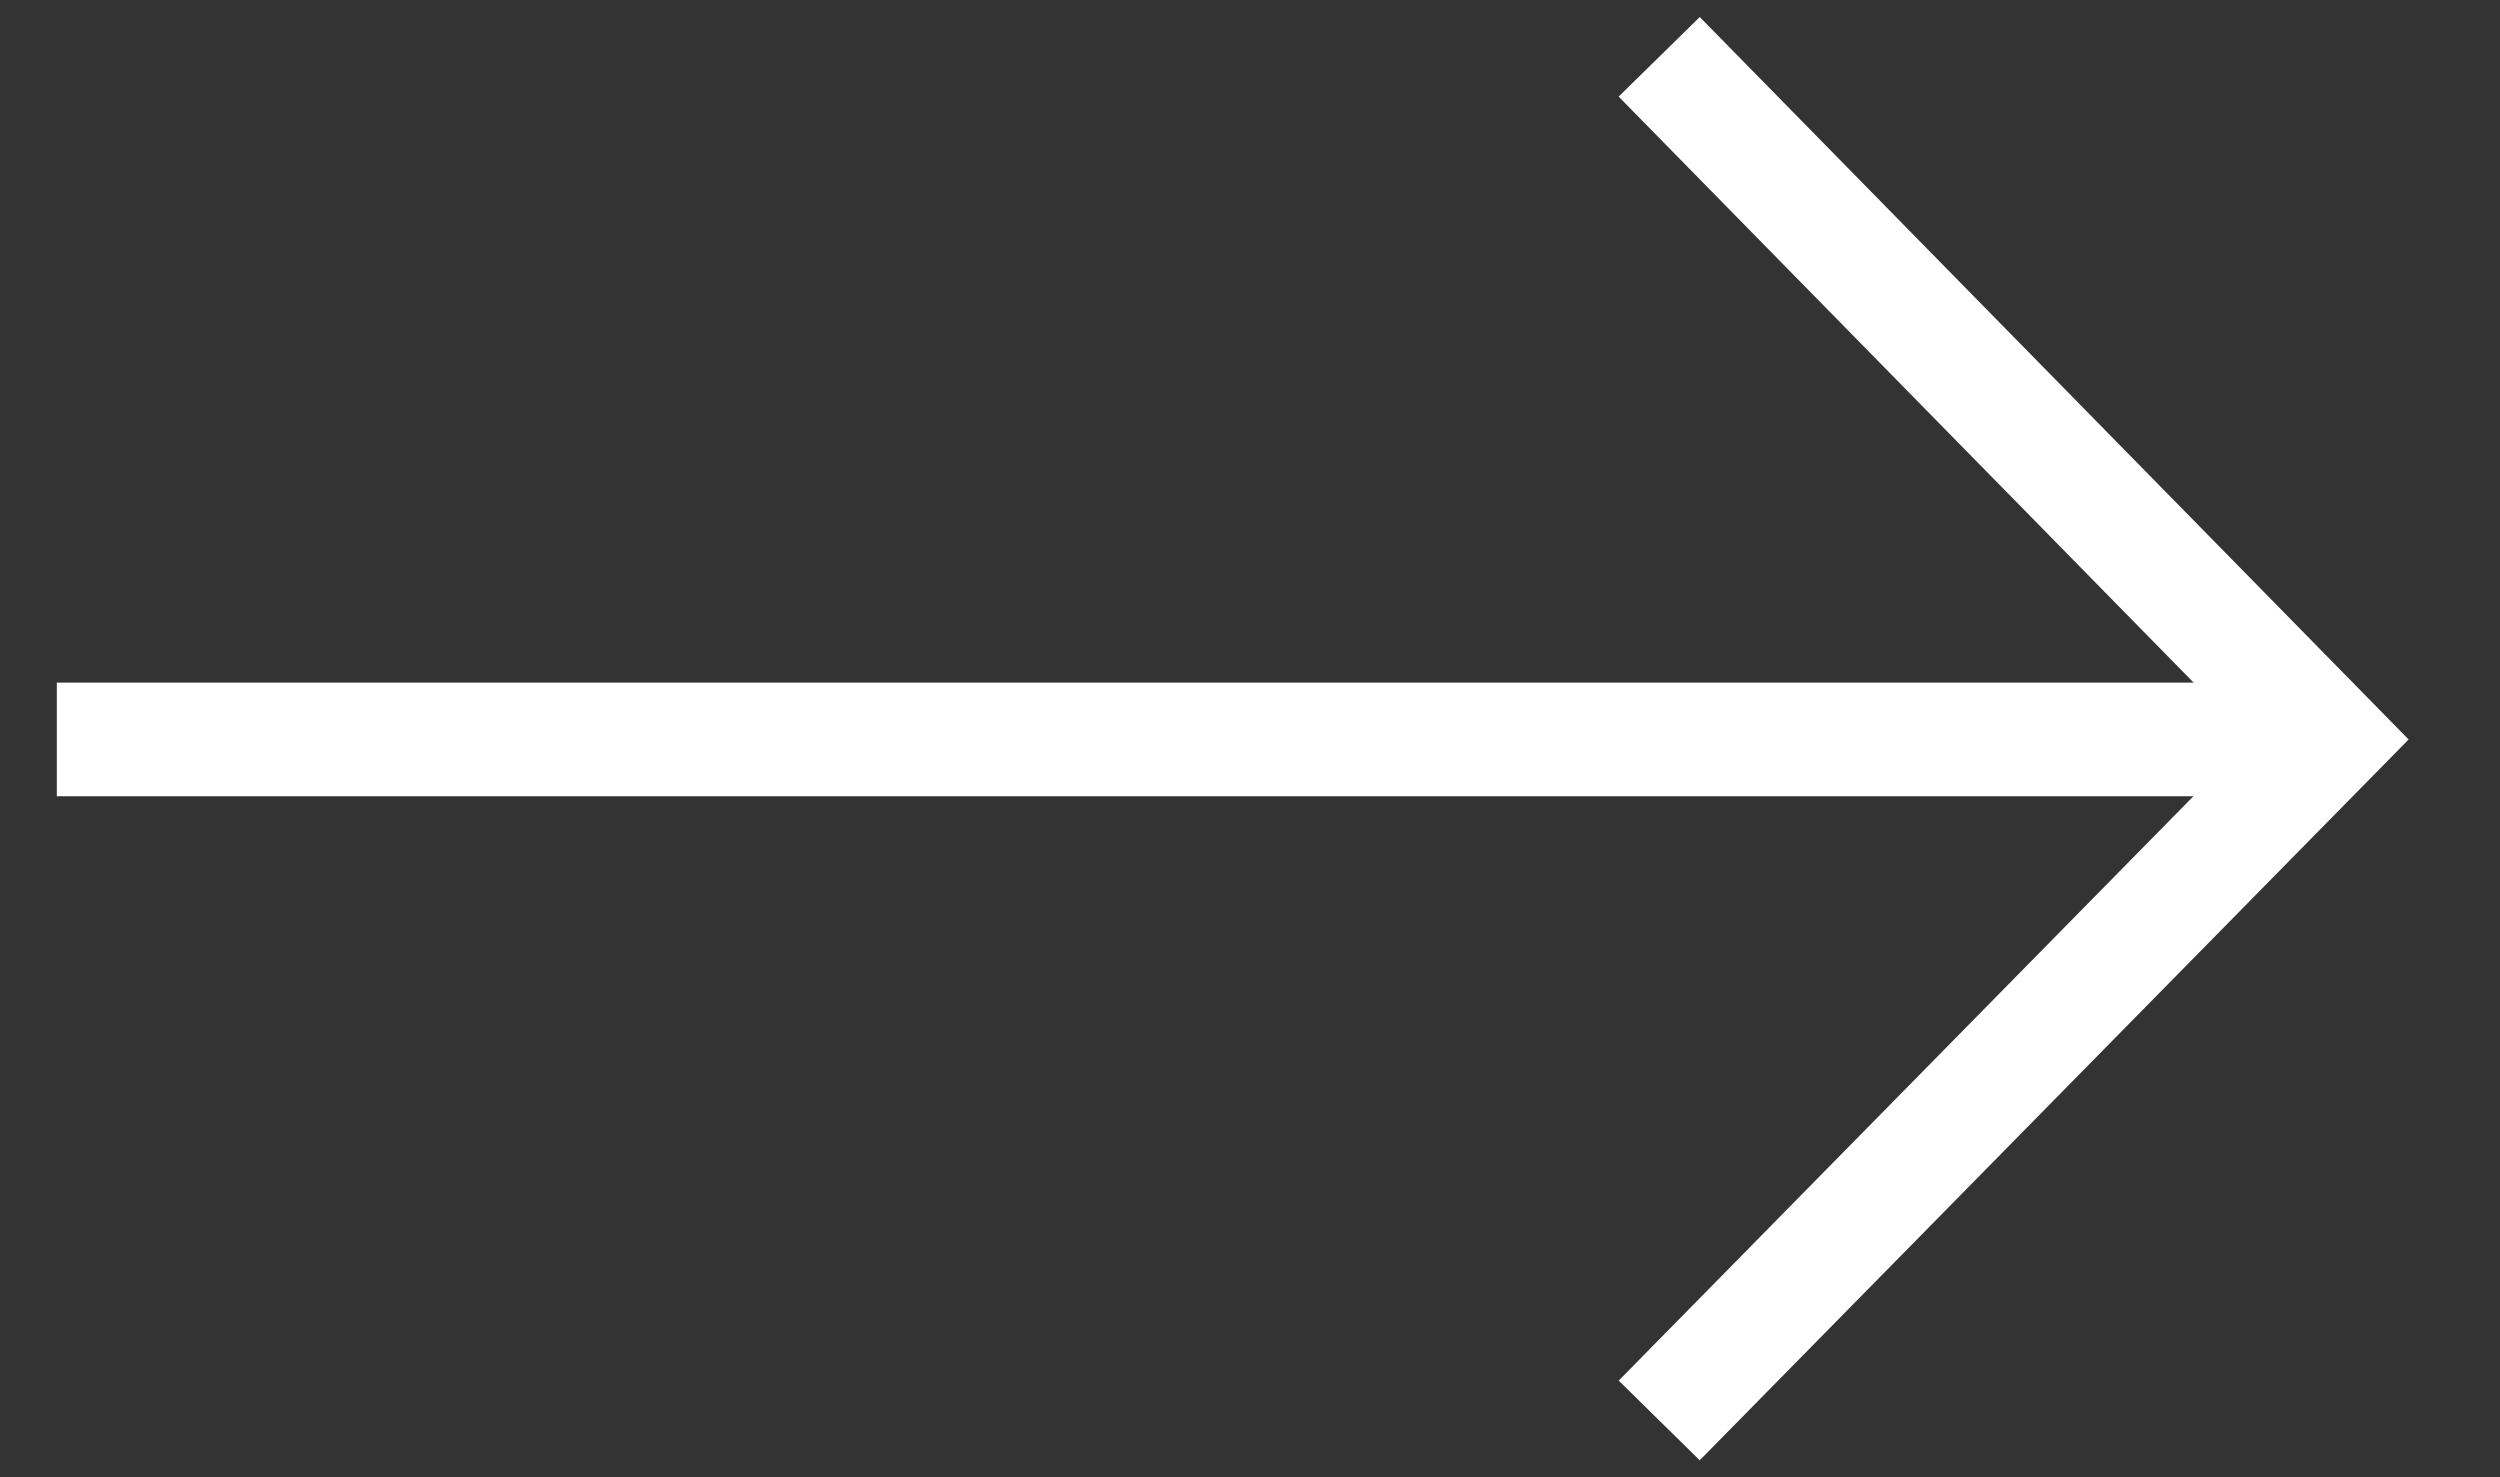 <svg width="22" height="13" viewBox="0 0 22 13" fill="none" xmlns="http://www.w3.org/2000/svg">
<rect x="0" y="0" width="22" height="13" fill="#333333" stroke="none"/>
<path d="M14.601 0.5L20.495 6.507L14.601 12.5" stroke="white" stroke-miterlimit="10"/>
<path d="M20.5 6.507H0.5" stroke="white" stroke-miterlimit="10"/>
</svg>
